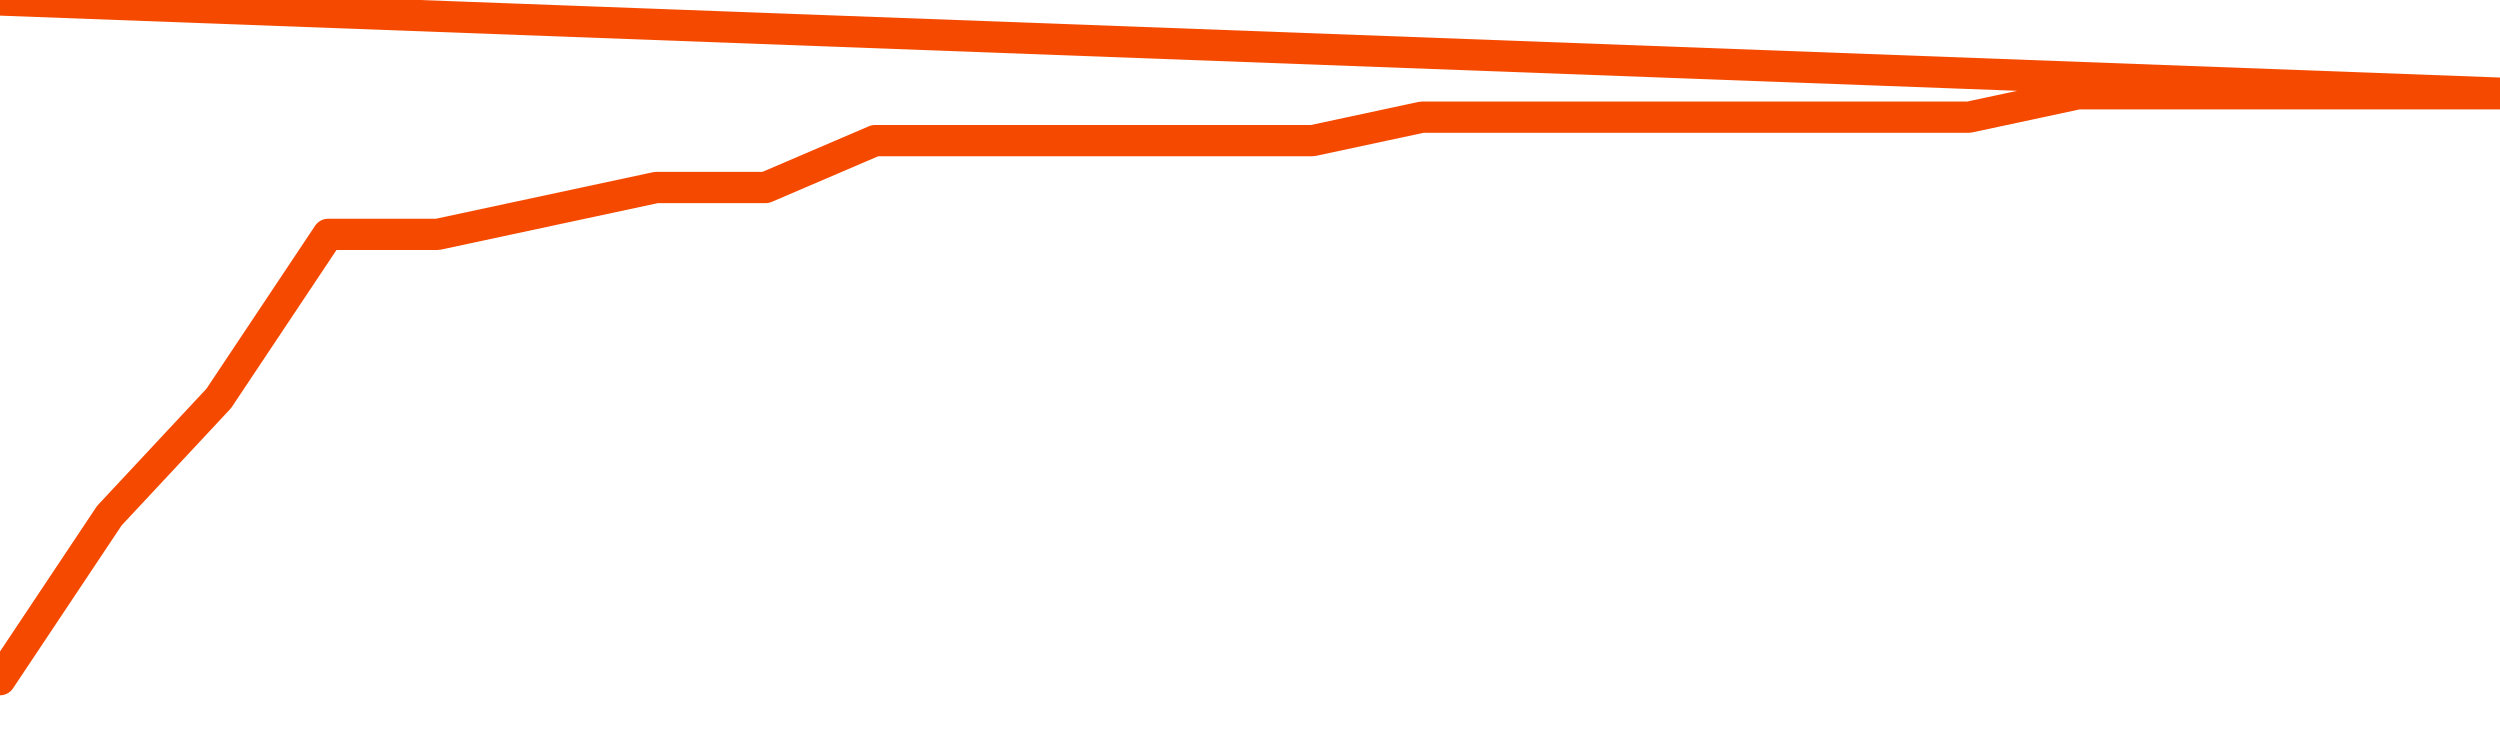       <svg
        version="1.1"
        xmlns="http://www.w3.org/2000/svg"
        width="80"
        height="24"
        viewBox="0 0 80 24">
        <path
          fill="url(#gradient)"
          fill-opacity="0.56"
          stroke="none"
          d="M 0,26 0.0,21.75 3.5,16.5 7.0,12.75 10.5,7.5 14.0,7.5 17.5,6.75 21.0,6.0 24.5,6.0 28.0,4.5 31.5,4.5 35.0,4.5 38.5,4.5 42.0,4.5 45.5,3.75 49.0,3.75 52.5,3.75 56.0,3.75 59.5,3.75 63.0,3.75 66.5,3.0 70.0,3.0 73.5,3.0 77.0,3.0 80.5,3.0 82,26 Z"
        />
        <path
          fill="none"
          stroke="#F64900"
          stroke-width="1"
          stroke-linejoin="round"
          stroke-linecap="round"
          d="M 0.0,21.75 3.5,16.5 7.0,12.75 10.5,7.5 14.0,7.5 17.5,6.75 21.0,6.0 24.5,6.0 28.0,4.5 31.5,4.5 35.0,4.5 38.5,4.5 42.0,4.5 45.5,3.75 49.0,3.75 52.5,3.75 56.0,3.75 59.5,3.75 63.0,3.75 66.5,3.0 70.0,3.0 73.5,3.0 77.0,3.0 80.5,3.0.join(' ') }"
        />
      </svg>
